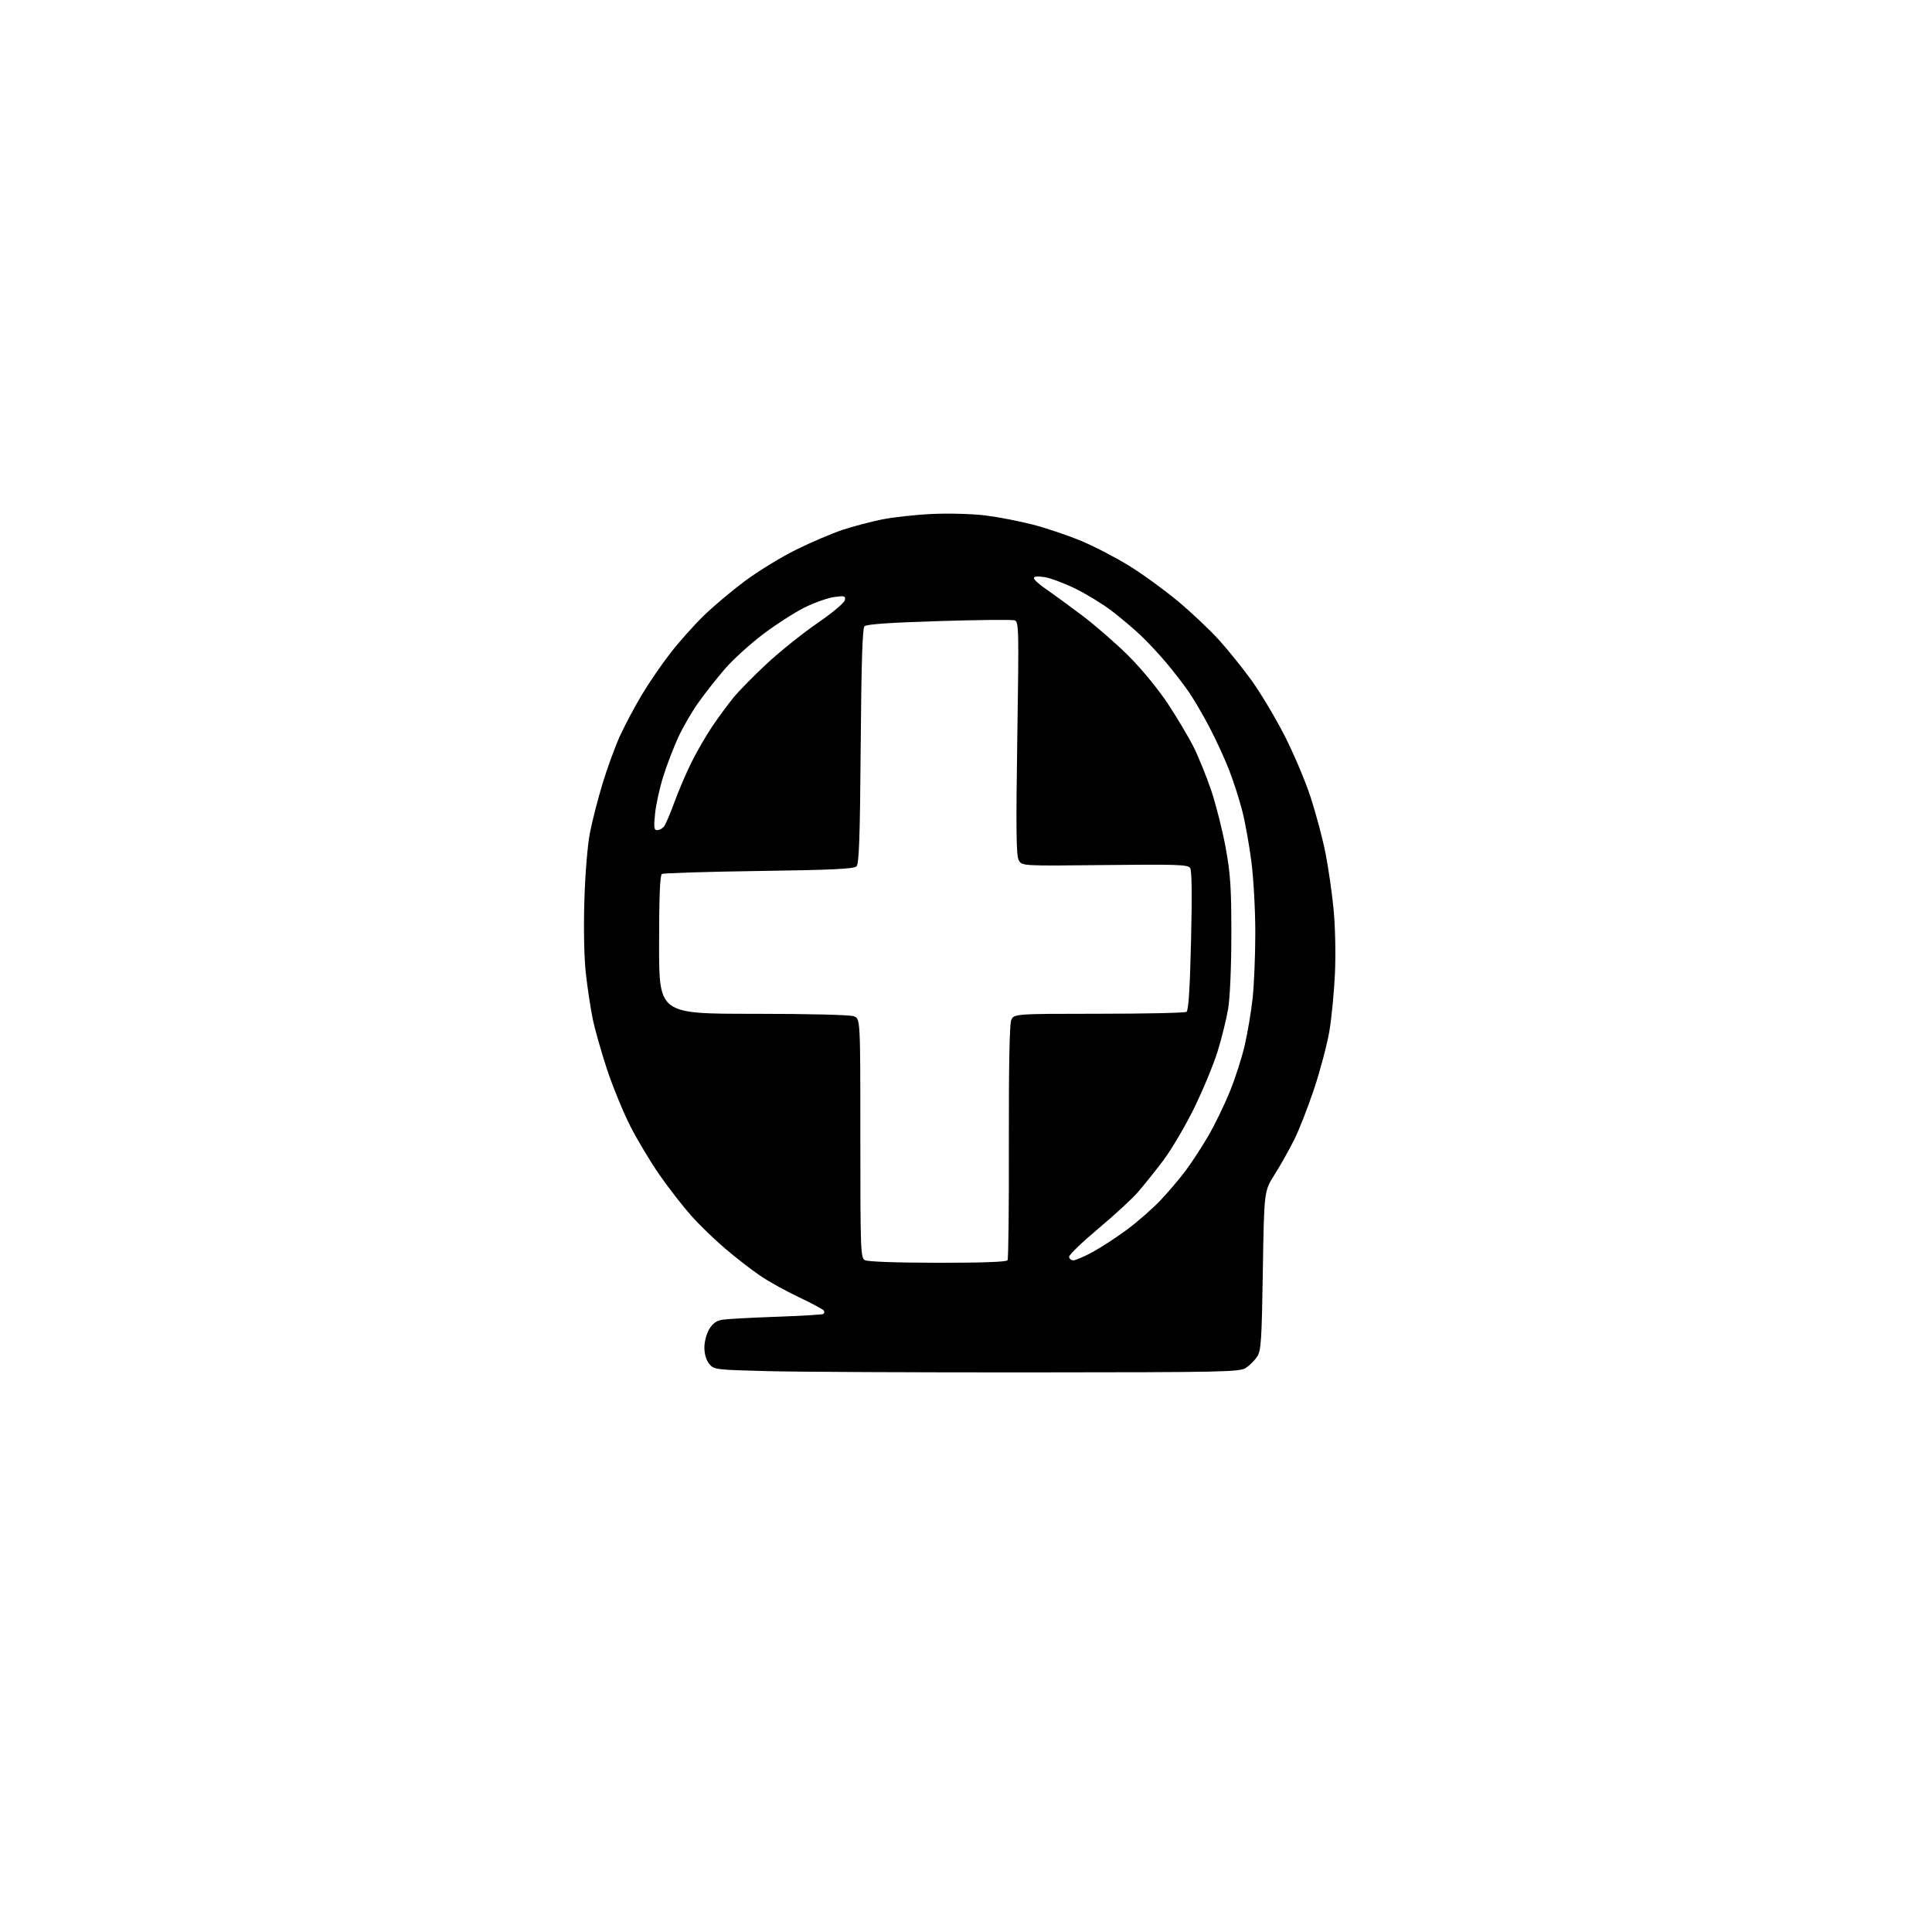 <?xml version="1.0" encoding="UTF-8" standalone="no"?>
<svg 
  version="1.1" 
  xmlns="http://www.w3.org/2000/svg" 
  xmlns:xlink="http://www.w3.org/1999/xlink" 
  xmlns:svg="http://www.w3.org/2000/svg"
  xmlns:rdf="http://www.w3.org/1999/02/22-rdf-syntax-ns#"
  xmlns:cc="http://creativecommons.org/ns#"
  xmlns:dc="http://purl.org/dc/elements/1.1/"
  viewBox="0 0 768 768"
  width="768"
  height="768"
>
<style>svg {background-color: white; }</style>"
<path stroke="none" fill="black" fill-rule="evenodd" d="M409.54,545.55C363.87,545.58 316.90,545.36 305.16,545.05C284.25,544.51 283.78,544.45 281.91,542.14C280.72,540.66 280.00,538.23 280.00,535.64C280.01,533.30 280.86,530.11 281.96,528.30C283.33,526.04 284.87,524.96 287.20,524.60C289.02,524.31 298.60,523.79 308.50,523.44C318.40,523.09 326.84,522.59 327.27,522.33C327.69,522.07 327.79,521.47 327.49,520.98C327.19,520.50 322.74,518.11 317.60,515.67C312.46,513.24 305.52,509.39 302.19,507.13C298.85,504.86 292.60,500.02 288.31,496.37C284.02,492.73 277.87,486.76 274.65,483.12C271.42,479.48 265.84,472.29 262.25,467.15C258.65,462.00 253.39,453.23 250.55,447.65C247.72,442.07 243.54,431.88 241.27,425.00C239.00,418.12 236.43,409.03 235.57,404.80C234.71,400.56 233.49,392.46 232.87,386.80C232.19,380.63 231.96,369.08 232.30,358.00C232.62,347.29 233.55,335.95 234.50,331.07C235.41,326.43 237.67,317.60 239.53,311.46C241.40,305.31 244.50,296.82 246.43,292.57C248.37,288.33 252.29,280.96 255.14,276.18C258.00,271.41 263.15,263.90 266.58,259.50C270.01,255.10 275.90,248.50 279.66,244.83C283.42,241.16 290.77,234.96 296.00,231.05C301.23,227.14 310.45,221.49 316.50,218.50C322.55,215.51 330.88,211.96 335.00,210.61C339.12,209.26 346.10,207.41 350.50,206.51C354.90,205.61 363.90,204.62 370.50,204.31C377.20,204.00 386.56,204.26 391.69,204.89C396.75,205.52 405.28,207.17 410.65,208.56C416.01,209.96 424.64,212.87 429.82,215.03C435.00,217.20 443.59,221.66 448.90,224.94C454.22,228.23 462.93,234.56 468.27,239.01C473.60,243.46 480.95,250.39 484.58,254.41C488.22,258.43 494.08,265.72 497.61,270.61C501.13,275.50 506.97,285.27 510.58,292.33C514.19,299.38 518.87,310.40 520.97,316.83C523.07,323.25 525.73,333.23 526.88,339.00C528.03,344.77 529.49,354.90 530.12,361.50C530.78,368.42 531.01,379.22 530.66,387.00C530.32,394.43 529.32,404.77 528.43,410.00C527.54,415.23 524.82,425.49 522.39,432.80C519.96,440.12 516.35,449.33 514.36,453.27C512.38,457.21 508.90,463.38 506.63,466.97C502.50,473.50 502.50,473.50 502.00,505.05C501.56,532.97 501.30,536.90 499.74,539.28C498.77,540.76 496.76,542.77 495.28,543.74C492.77,545.38 487.15,545.50 409.54,545.55zM372.69,501.97C390.27,501.99 400.11,501.64 400.52,500.97C400.87,500.41 401.10,479.33 401.04,454.13C400.97,425.38 401.30,407.33 401.94,405.66C402.95,403.00 402.95,403.00 436.73,402.98C455.30,402.98 471.02,402.64 471.65,402.23C472.45,401.73 473.01,393.00 473.46,374.00C473.90,355.75 473.78,346.00 473.09,345.00C472.21,343.70 467.57,343.55 439.13,343.87C406.20,344.24 406.20,344.24 404.94,341.90C403.96,340.06 403.84,329.59 404.39,293.36C405.06,249.32 405.01,247.14 403.28,246.59C402.28,246.27 388.73,246.41 373.15,246.89C354.06,247.48 344.46,248.14 343.67,248.93C342.83,249.77 342.41,263.05 342.14,296.58C341.85,333.23 341.50,343.36 340.47,344.39C339.45,345.41 330.71,345.82 301.68,346.23C281.07,346.52 263.71,347.06 263.11,347.43C262.34,347.91 262.00,356.60 262.00,375.56C262.00,403.00 262.00,403.00 299.43,403.00C321.34,403.00 337.93,403.40 339.43,403.98C342.00,404.95 342.00,404.95 342.00,452.43C342.00,496.58 342.12,499.97 343.75,500.92C344.82,501.54 356.09,501.95 372.69,501.97zM426.67,501.00C427.58,501.00 431.16,499.45 434.60,497.55C438.05,495.66 444.17,491.65 448.19,488.65C452.21,485.65 458.02,480.56 461.10,477.35C464.18,474.13 468.72,468.80 471.20,465.50C473.68,462.20 477.79,455.90 480.34,451.50C482.89,447.10 486.72,439.23 488.85,434.00C490.98,428.77 493.66,420.45 494.80,415.50C495.95,410.55 497.36,402.13 497.94,396.79C498.52,391.45 499.00,379.73 499.00,370.75C499.00,361.76 498.30,349.04 497.44,342.46C496.59,335.88 494.98,326.90 493.86,322.50C492.74,318.10 490.45,310.90 488.75,306.50C487.06,302.10 483.53,294.38 480.91,289.34C478.28,284.29 474.46,277.77 472.41,274.84C470.37,271.90 466.43,266.80 463.65,263.50C460.88,260.20 456.34,255.33 453.56,252.68C450.78,250.04 445.57,245.63 442.00,242.89C438.43,240.16 431.90,236.16 427.50,234.00C423.10,231.85 417.59,229.79 415.25,229.42C412.46,228.98 411.00,229.12 411.00,229.82C411.00,230.42 413.14,232.36 415.75,234.14C418.36,235.92 424.81,240.63 430.09,244.60C435.36,248.57 443.69,255.82 448.59,260.70C453.72,265.82 460.31,273.82 464.14,279.59C467.79,285.10 472.43,292.88 474.45,296.89C476.46,300.90 479.66,308.81 481.56,314.47C483.45,320.13 486.01,330.32 487.25,337.13C489.14,347.54 489.49,352.99 489.48,371.50C489.47,384.43 488.94,396.59 488.21,401.00C487.52,405.12 485.62,412.77 484.00,418.00C482.38,423.23 478.18,433.35 474.68,440.50C471.18,447.65 465.59,457.10 462.26,461.50C458.93,465.90 454.34,471.62 452.05,474.22C449.76,476.81 442.74,483.25 436.44,488.53C430.15,493.80 425.00,498.77 425.00,499.56C425.00,500.35 425.75,501.00 426.67,501.00zM261.24,330.00C262.07,330.00 263.27,329.38 263.91,328.61C264.54,327.85 266.43,323.46 268.10,318.86C269.77,314.26 272.86,307.06 274.96,302.87C277.05,298.67 280.70,292.37 283.06,288.87C285.43,285.36 289.19,280.24 291.43,277.47C293.67,274.71 299.77,268.49 305.00,263.66C310.23,258.82 319.22,251.63 324.99,247.67C330.84,243.65 335.64,239.63 335.84,238.58C336.17,236.89 335.74,236.76 331.54,237.34C328.98,237.69 323.65,239.59 319.69,241.56C315.74,243.54 308.30,248.34 303.16,252.24C298.02,256.14 291.24,262.31 288.10,265.97C284.95,269.62 280.26,275.58 277.67,279.22C275.07,282.85 271.44,289.12 269.58,293.16C267.73,297.20 265.05,304.19 263.64,308.70C262.22,313.20 260.76,319.84 260.40,323.45C259.83,328.93 259.97,330.00 261.24,330.00z" />

</svg>